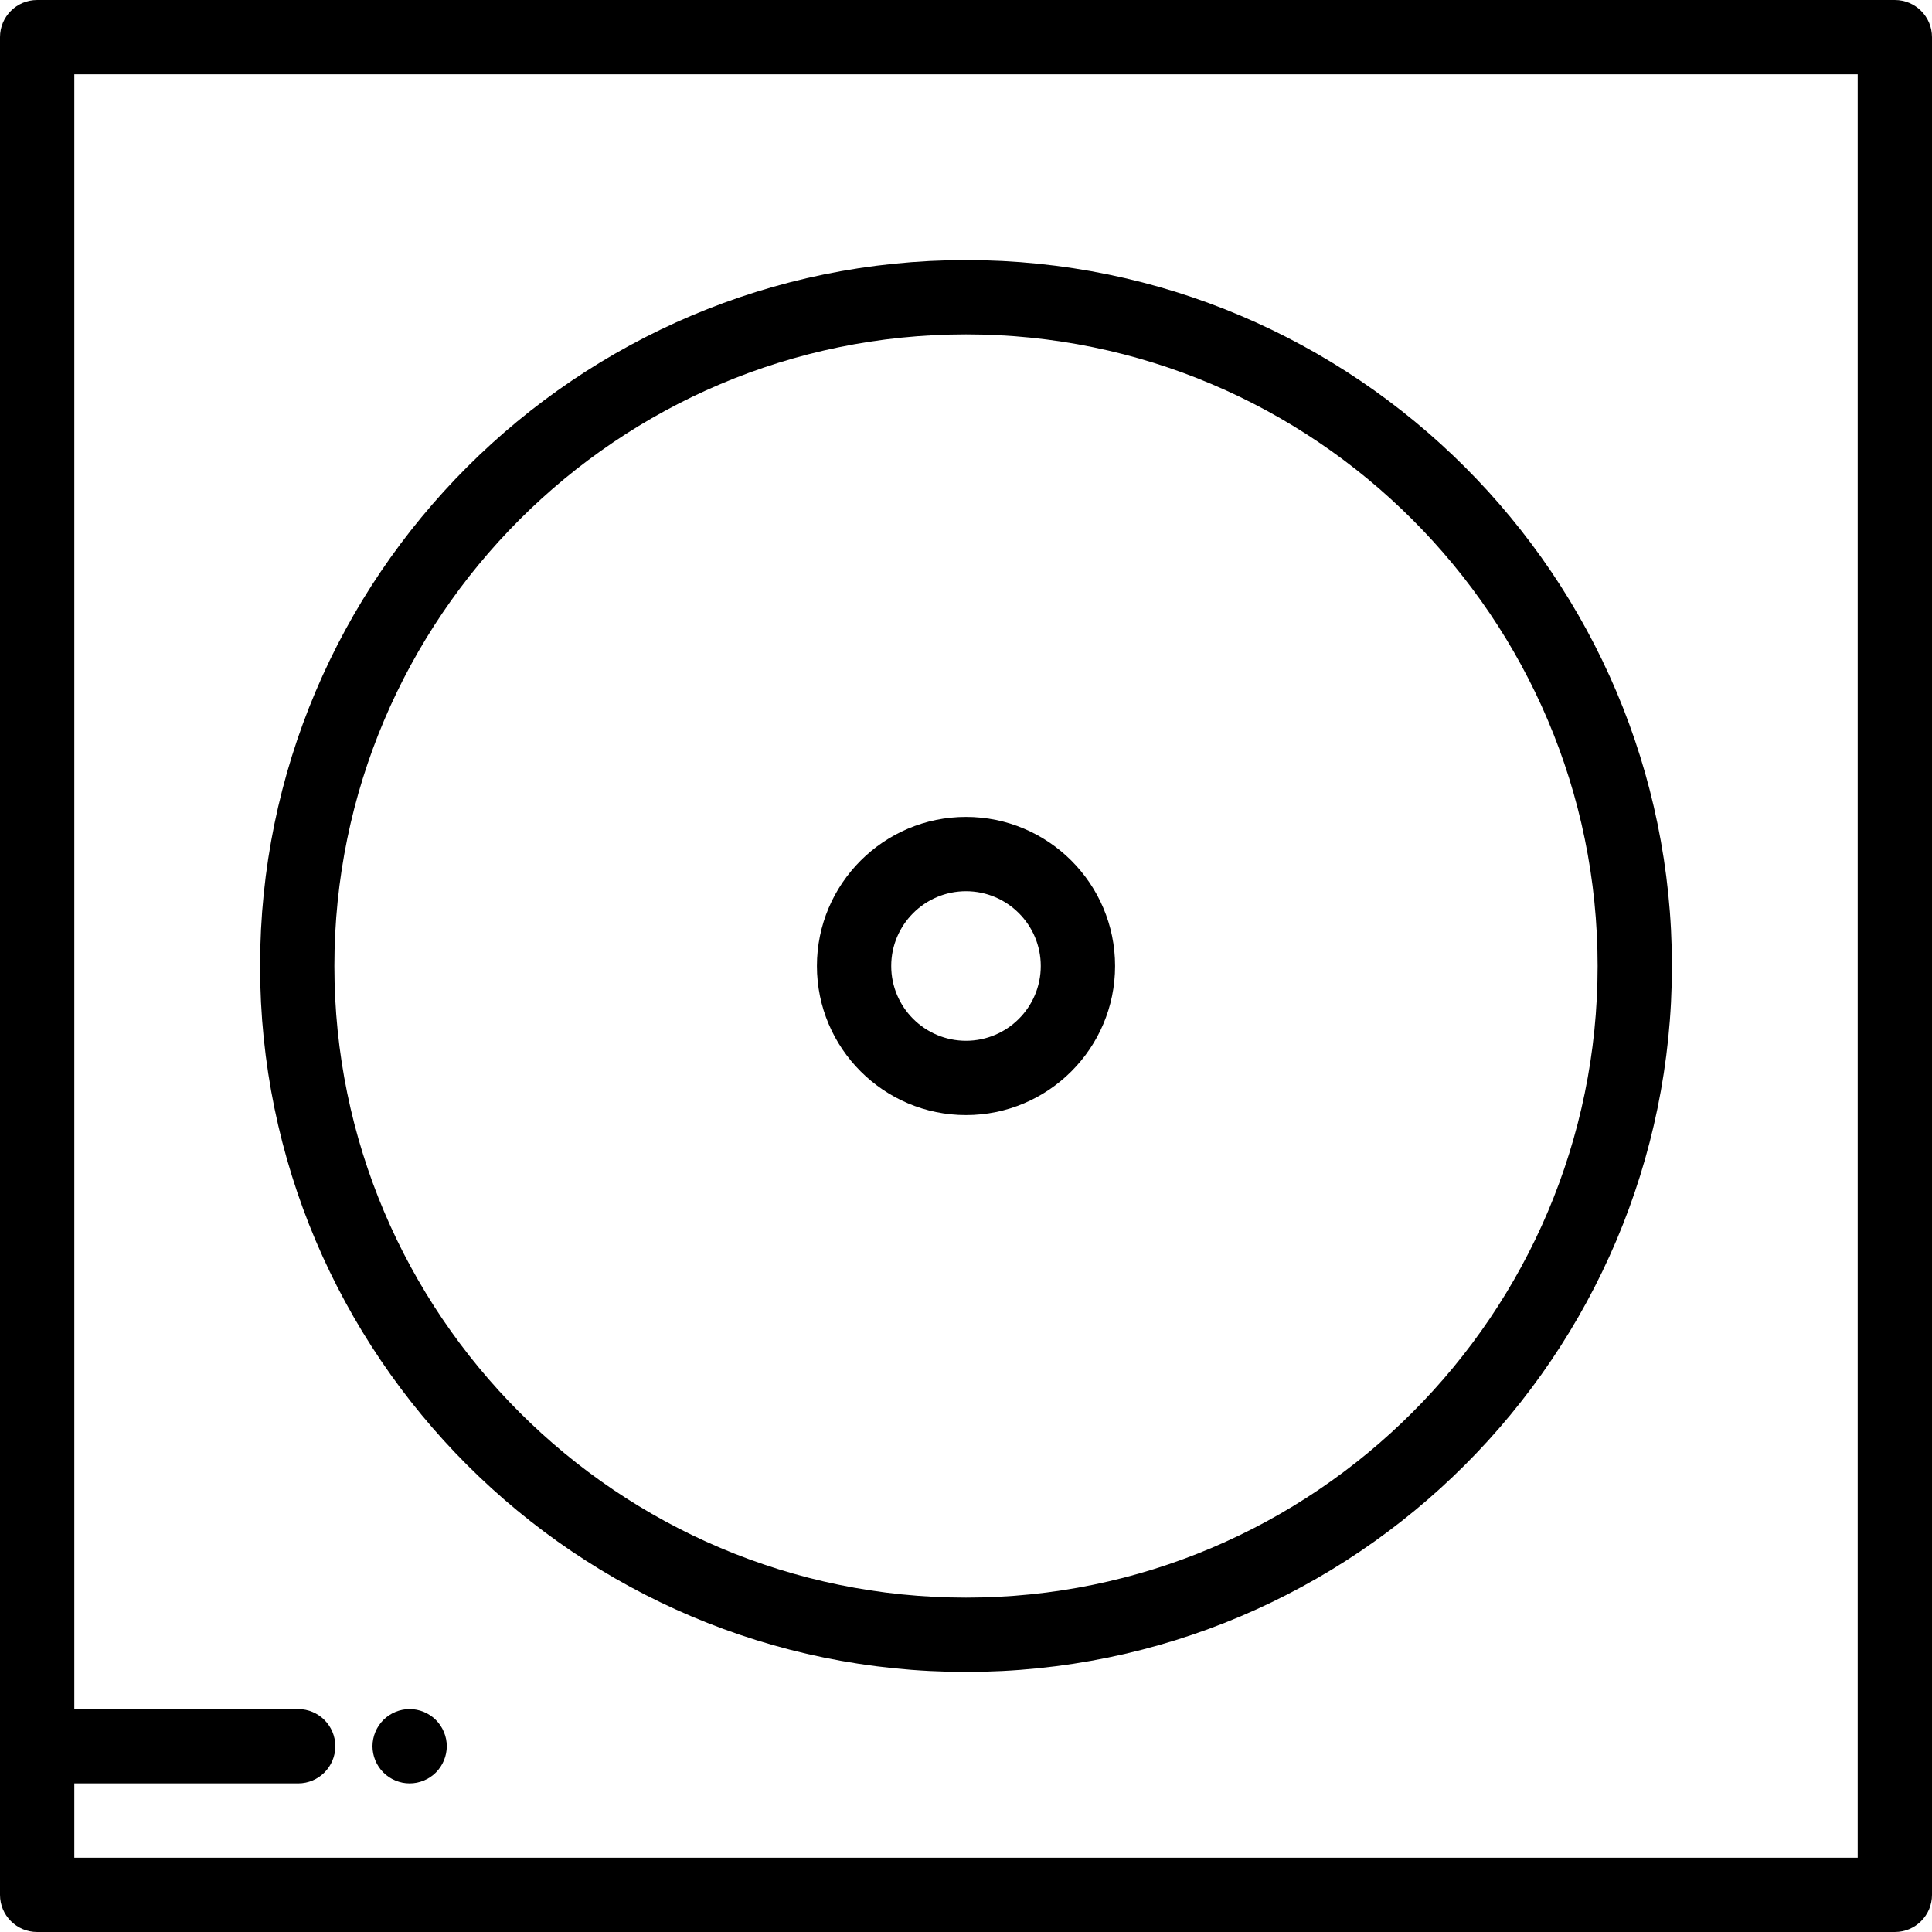 <?xml version="1.0" encoding="iso-8859-1"?>
<!-- Generator: Adobe Illustrator 19.0.0, SVG Export Plug-In . SVG Version: 6.00 Build 0)  -->
<svg version="1.1" id="Capa_1" xmlns="http://www.w3.org/2000/svg" xmlns:xlink="http://www.w3.org/1999/xlink" x="0px" y="0px"
	 viewBox="0 0 512 512" style="enable-background:new 0 0 512 512;" xml:space="preserve">
<g>
	<g>
		<path d="M502.154,0H9.846C4.408,0,0,4.409,0,9.846v492.308C0,507.591,4.408,512,9.846,512h492.308
			c5.438,0,9.846-4.409,9.846-9.846V9.846C512,4.409,507.592,0,502.154,0z M492.308,492.308H19.692v-19.692h59.323
			c5.438,0,9.846-4.409,9.846-9.846s-4.408-9.846-9.846-9.846H19.692V19.692h472.615V492.308z"/>
	</g>
</g>
<g>
	<g>
		<path d="M256,68.923C152.846,68.923,68.923,152.845,68.923,256S152.846,443.077,256,443.077S443.077,359.155,443.077,256
			S359.154,68.923,256,68.923z M256,423.385c-92.296,0-167.385-75.089-167.385-167.385S163.704,88.615,256,88.615
			S423.385,163.704,423.385,256S348.296,423.385,256,423.385z"/>
	</g>
</g>
<g>
	<g>
		<path d="M118.213,460.849c-0.128-0.63-0.325-1.251-0.571-1.841c-0.246-0.601-0.542-1.171-0.906-1.702
			c-0.354-0.543-0.768-1.045-1.221-1.498c-1.831-1.831-4.372-2.885-6.961-2.885s-5.13,1.053-6.961,2.885
			c-0.453,0.453-0.867,0.955-1.221,1.498c-0.354,0.532-0.66,1.102-0.906,1.702c-0.246,0.591-0.433,1.211-0.561,1.841
			c-0.128,0.63-0.197,1.28-0.197,1.92c0,2.59,1.054,5.13,2.885,6.96c0.453,0.453,0.955,0.867,1.497,1.221
			c0.532,0.364,1.103,0.66,1.694,0.906c0.601,0.246,1.221,0.443,1.851,0.571c0.63,0.128,1.28,0.187,1.92,0.187
			c0.64,0,1.29-0.06,1.92-0.187c0.63-0.128,1.25-0.325,1.851-0.571c0.591-0.246,1.162-0.542,1.694-0.906
			c0.542-0.353,1.044-0.768,1.497-1.221c1.831-1.83,2.885-4.371,2.885-6.96C118.4,462.129,118.341,461.478,118.213,460.849z"/>
	</g>
</g>
<g>
	<g>
		<path d="M256,216.492c-21.785,0-39.508,17.723-39.508,39.508s17.723,39.508,39.508,39.508s39.508-17.723,39.508-39.508
			S277.785,216.492,256,216.492z M256,275.815c-10.926,0-19.815-8.889-19.815-19.815s8.889-19.815,19.815-19.815
			s19.815,8.889,19.815,19.815S266.926,275.815,256,275.815z"/>
	</g>
</g>
<g>
</g>
<g>
</g>
<g>
</g>
<g>
</g>
<g>
</g>
<g>
</g>
<g>
</g>
<g>
</g>
<g>
</g>
<g>
</g>
<g>
</g>
<g>
</g>
<g>
</g>
<g>
</g>
<g>
</g>
</svg>
